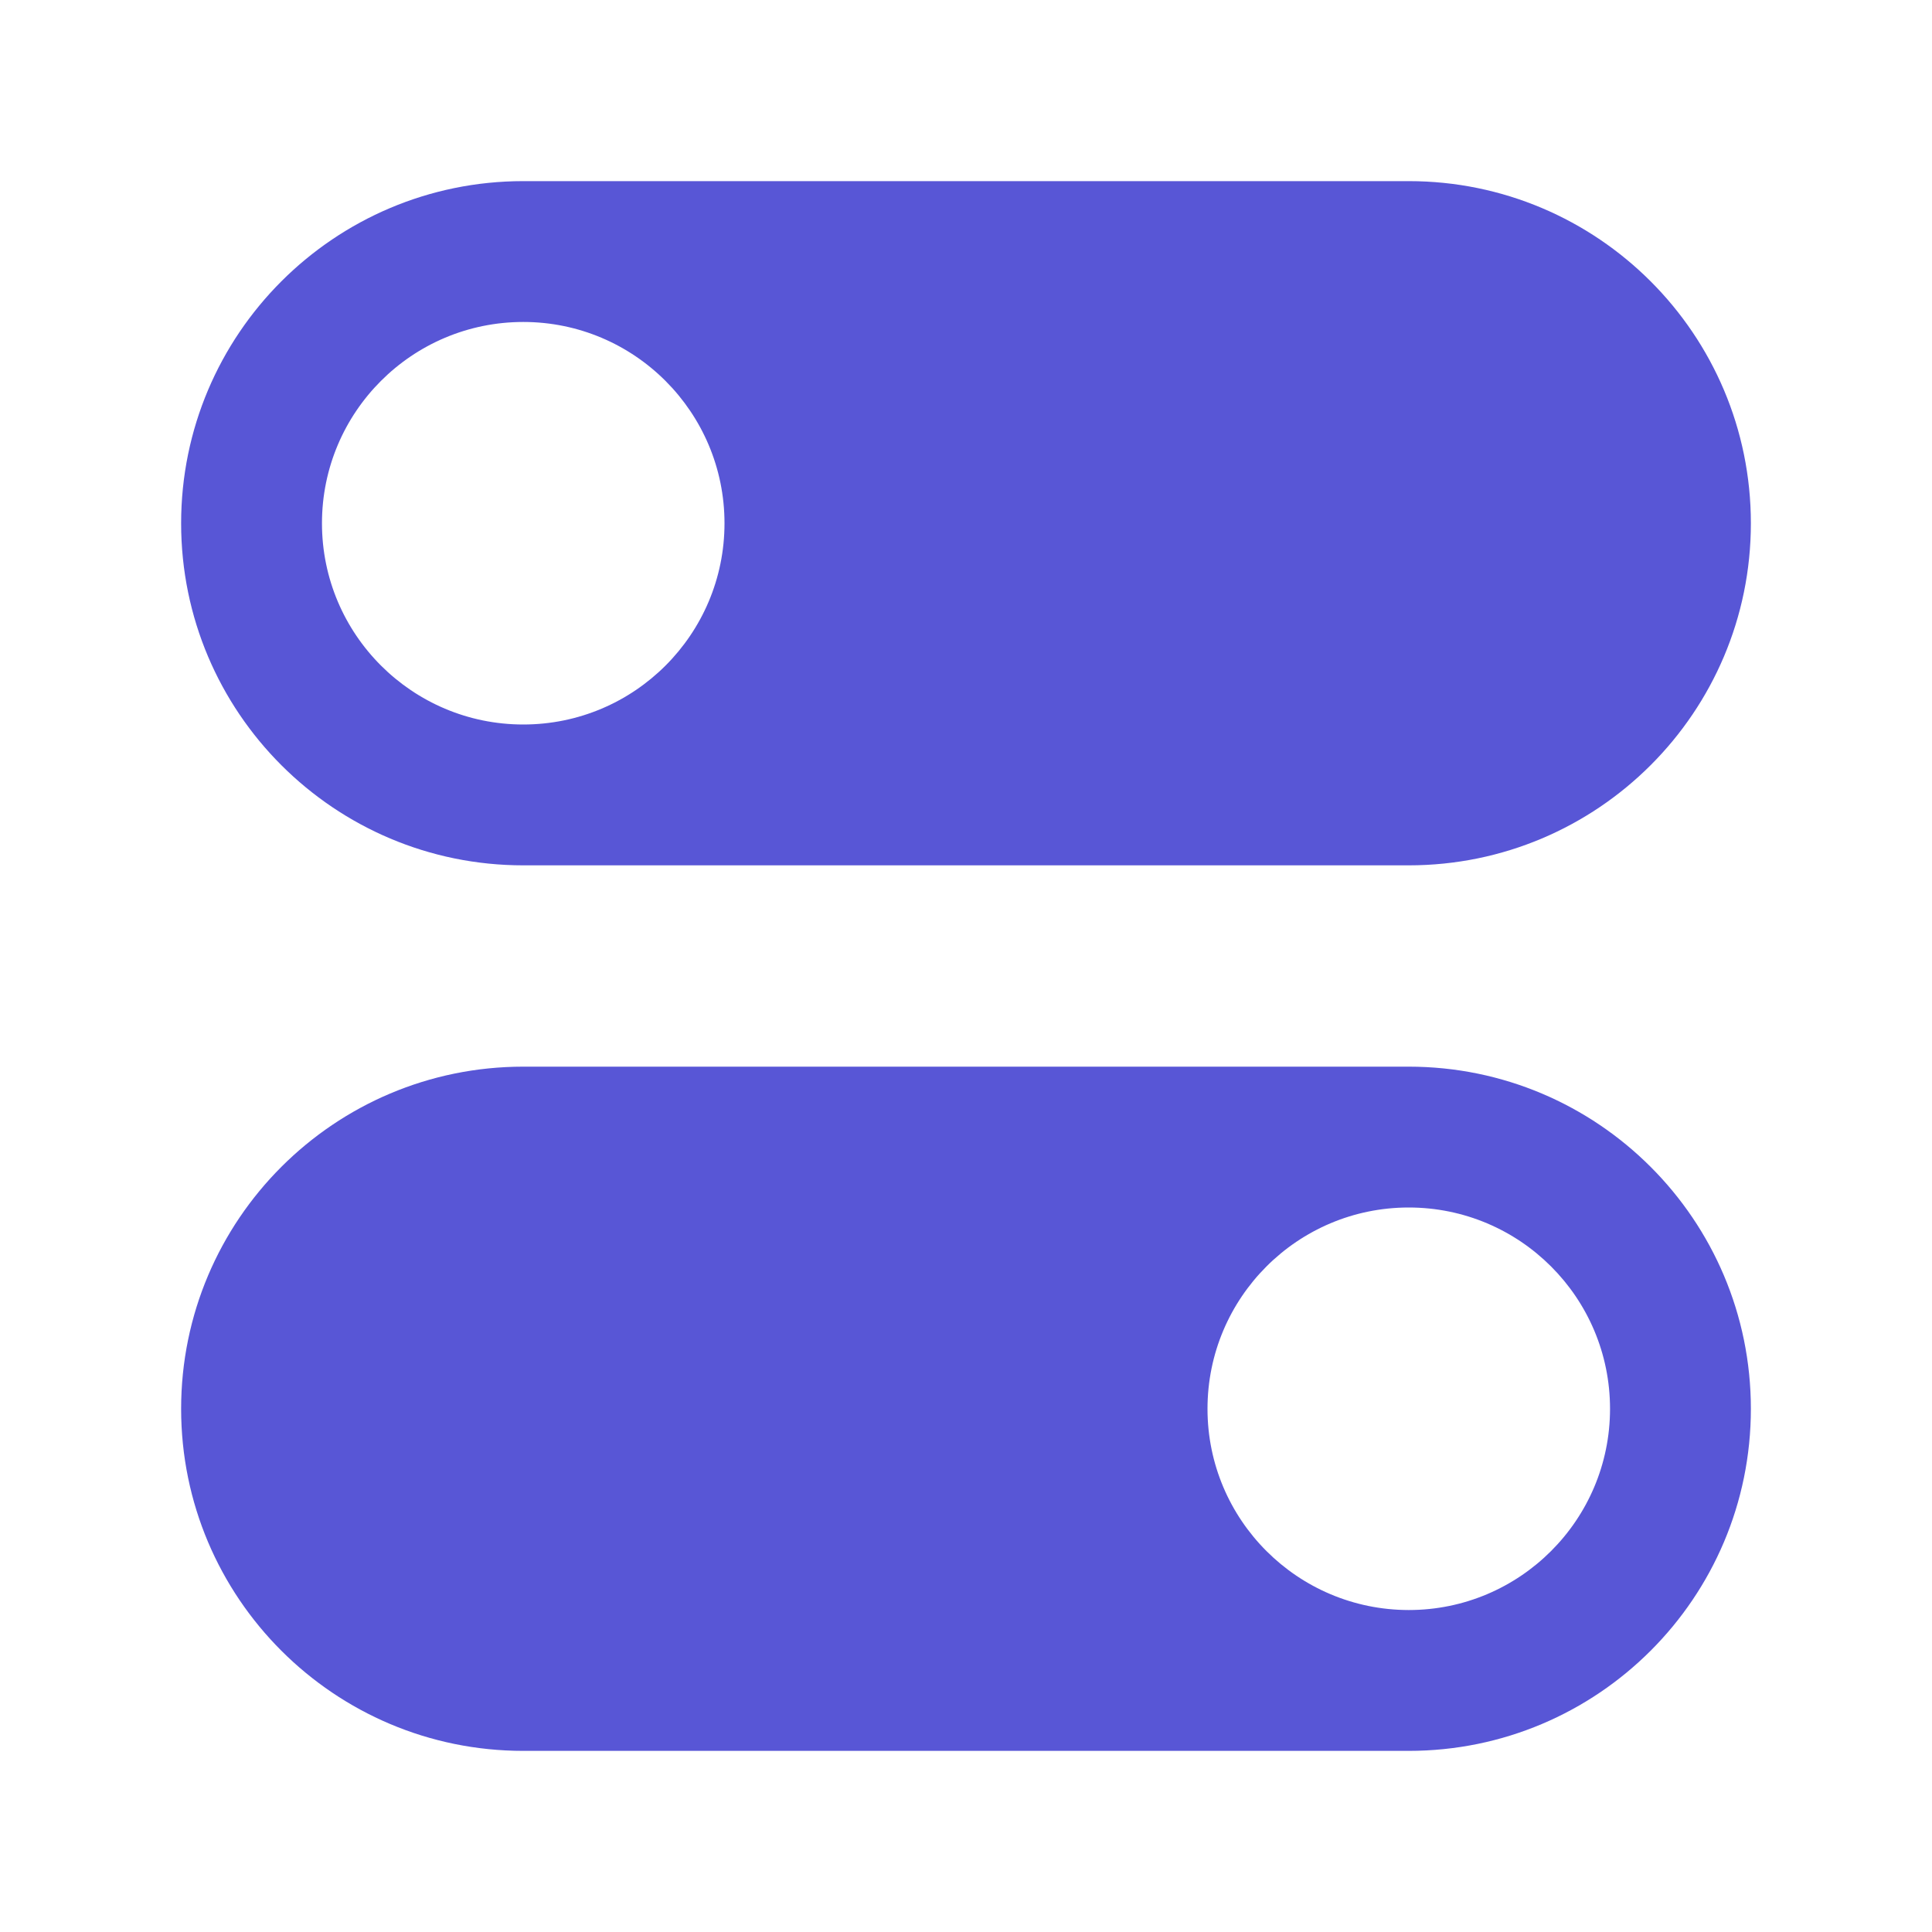 <svg width="20" height="20" viewBox="0 0 20 20" fill="none" xmlns="http://www.w3.org/2000/svg">
<path d="M14.583 1.875C16.539 1.875 18.125 3.461 18.125 5.417C18.125 7.373 16.539 8.958 14.583 8.958L5.417 8.958C3.461 8.958 1.875 7.373 1.875 5.417C1.875 3.461 3.461 1.875 5.417 1.875L14.583 1.875ZM5.417 3.333C4.266 3.333 3.333 4.266 3.333 5.417C3.333 6.567 4.267 7.5 5.417 7.5C6.567 7.5 7.5 6.567 7.5 5.417C7.5 4.267 6.567 3.333 5.417 3.333Z" fill="#5856D6"/>
<path d="M14.583 11.042C16.539 11.042 18.125 12.628 18.125 14.584C18.125 16.54 16.539 18.125 14.583 18.125L5.417 18.125C3.461 18.125 1.875 16.54 1.875 14.584C1.875 12.628 3.461 11.042 5.417 11.042L14.583 11.042ZM14.583 12.5C13.433 12.5 12.5 13.433 12.5 14.584C12.5 15.734 13.433 16.666 14.583 16.667C15.733 16.667 16.667 15.734 16.667 14.584C16.667 13.433 15.734 12.5 14.583 12.5Z" fill="#5856D6"/>
</svg>
